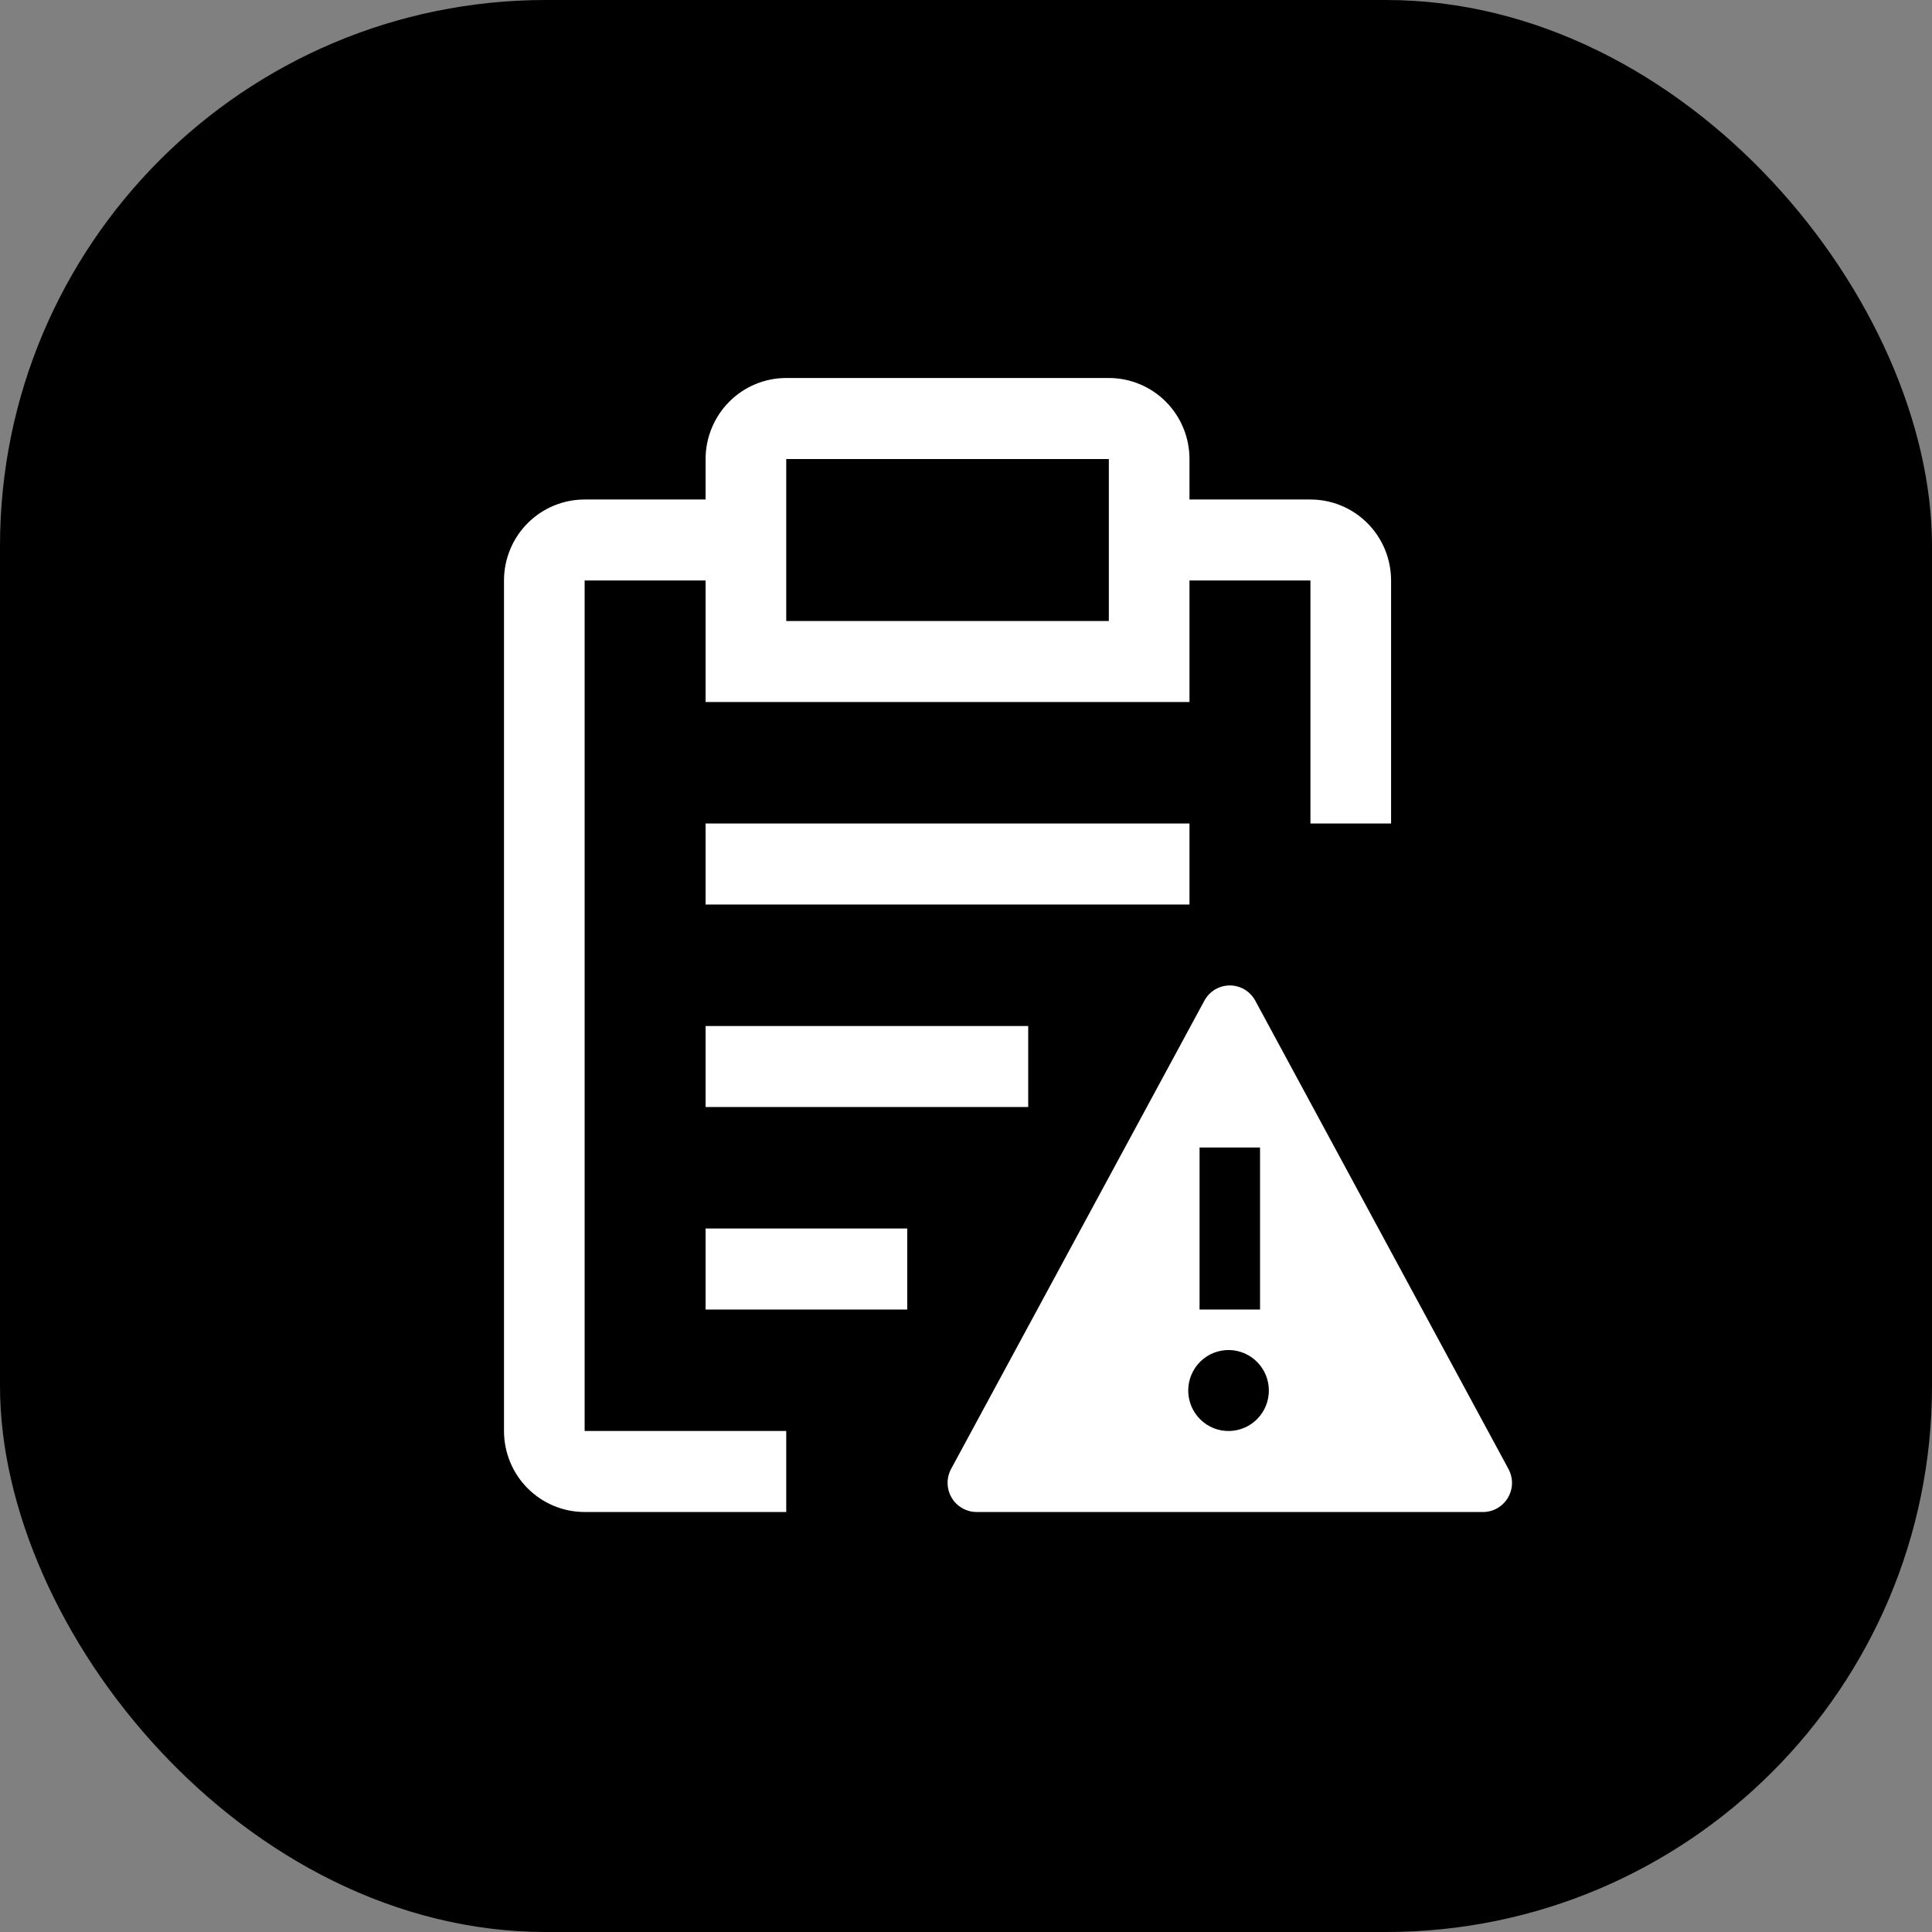 <svg width="46" height="46" viewBox="0 0 46 46" fill="none" xmlns="http://www.w3.org/2000/svg">
<rect x="0" y="0" width="46" height="46" fill="#808080" stroke="none"/>
<rect width="46" height="46" rx="13" fill="#E28000" style="fill:#E28000;fill:color(display-p3 0.885 0.501 0);fill-opacity:1;"/>
<path d="M16.8 19.607H28.321V21.536H16.8V19.607ZM16.8 26.357H24.481V24.429H16.8V26.357ZM16.8 31.179H21.601V29.25H16.8V31.179ZM13.92 13.821H16.8V16.714H28.321V13.821H31.201V19.607H33.121V13.821C33.121 13.31 32.919 12.819 32.559 12.458C32.199 12.096 31.71 11.893 31.201 11.893H28.321V10.929C28.321 10.417 28.119 9.927 27.759 9.565C27.398 9.203 26.91 9 26.401 9H18.72C18.211 9 17.723 9.203 17.363 9.565C17.003 9.927 16.8 10.417 16.8 10.929V11.893H13.92C13.411 11.893 12.922 12.096 12.562 12.458C12.202 12.819 12 13.31 12 13.821V34.071C12 34.583 12.202 35.074 12.562 35.435C12.922 35.797 13.411 36 13.92 36H18.72V34.071H13.92V13.821ZM18.72 10.929H26.401V14.786H18.72V10.929ZM35.915 34.974L29.885 23.821C29.825 23.713 29.738 23.622 29.632 23.559C29.526 23.497 29.405 23.463 29.282 23.463C29.158 23.463 29.037 23.497 28.931 23.559C28.825 23.622 28.738 23.713 28.678 23.821L22.646 34.973C22.589 35.079 22.56 35.197 22.562 35.318C22.564 35.438 22.597 35.556 22.658 35.659C22.719 35.763 22.806 35.849 22.91 35.908C23.014 35.968 23.131 36 23.251 36H35.309C35.429 36 35.547 35.969 35.651 35.909C35.755 35.849 35.842 35.764 35.903 35.66C35.964 35.557 35.998 35.439 36 35.319C36.002 35.199 35.972 35.08 35.915 34.974ZM28.561 27.321H30.001V31.179H28.561V27.321ZM29.281 34.071C29.152 34.075 29.024 34.054 28.904 34.007C28.785 33.96 28.675 33.89 28.583 33.8C28.49 33.71 28.417 33.603 28.367 33.484C28.317 33.365 28.291 33.237 28.291 33.108C28.291 32.978 28.317 32.85 28.367 32.732C28.417 32.613 28.49 32.505 28.583 32.415C28.675 32.325 28.785 32.255 28.904 32.208C29.024 32.162 29.152 32.14 29.281 32.144C29.53 32.152 29.767 32.257 29.94 32.437C30.114 32.617 30.211 32.857 30.211 33.108C30.211 33.358 30.114 33.599 29.94 33.779C29.767 33.959 29.53 34.063 29.281 34.071Z" fill="white" style="fill:white;fill-opacity:1;"/>
</svg>
